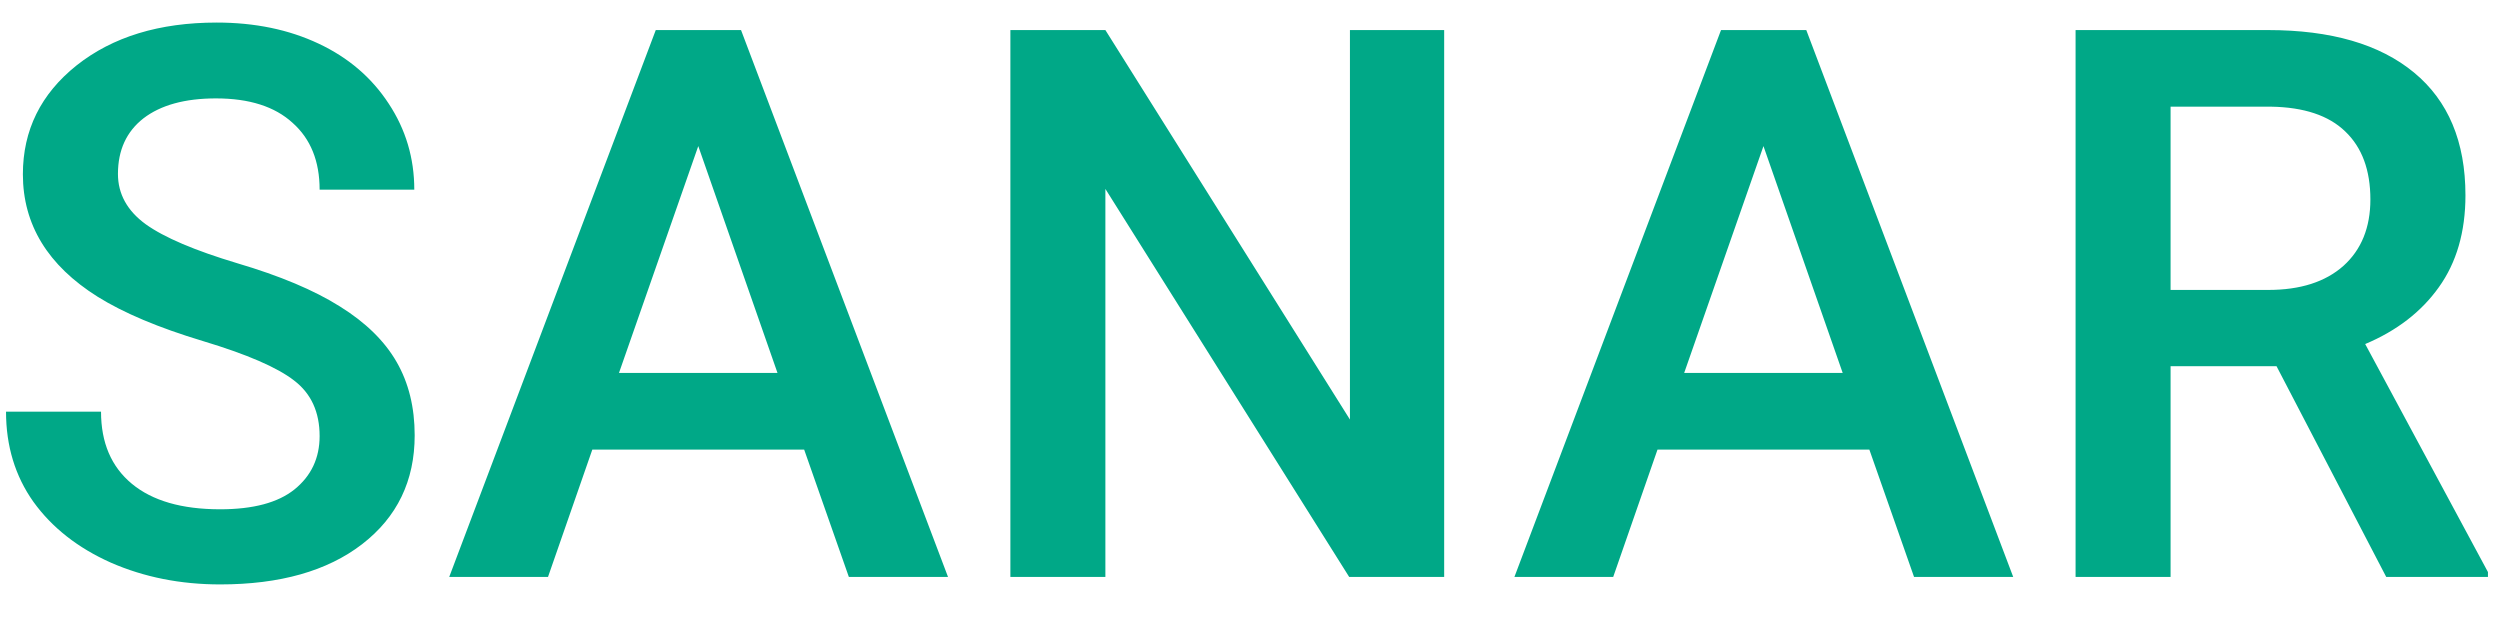 <svg width="39" height="10" viewBox="0 0 39 10" fill="none" xmlns="http://www.w3.org/2000/svg">
<path d="M4.986 6.803C4.986 6.428 4.854 6.139 4.588 5.936C4.326 5.732 3.852 5.527 3.164 5.32C2.477 5.113 1.93 4.883 1.523 4.629C0.746 4.141 0.357 3.504 0.357 2.719C0.357 2.031 0.637 1.465 1.195 1.02C1.758 0.574 2.486 0.352 3.381 0.352C3.975 0.352 4.504 0.461 4.969 0.68C5.434 0.898 5.799 1.211 6.064 1.617C6.33 2.02 6.463 2.467 6.463 2.959H4.986C4.986 2.514 4.846 2.166 4.564 1.916C4.287 1.662 3.889 1.535 3.369 1.535C2.885 1.535 2.508 1.639 2.238 1.846C1.973 2.053 1.84 2.342 1.84 2.713C1.84 3.025 1.984 3.287 2.273 3.498C2.562 3.705 3.039 3.908 3.703 4.107C4.367 4.303 4.9 4.527 5.303 4.781C5.705 5.031 6 5.32 6.188 5.648C6.375 5.973 6.469 6.354 6.469 6.791C6.469 7.502 6.195 8.068 5.648 8.49C5.105 8.908 4.367 9.117 3.434 9.117C2.816 9.117 2.248 9.004 1.729 8.777C1.213 8.547 0.811 8.23 0.521 7.828C0.236 7.426 0.094 6.957 0.094 6.422H1.576C1.576 6.906 1.736 7.281 2.057 7.547C2.377 7.812 2.836 7.945 3.434 7.945C3.949 7.945 4.336 7.842 4.594 7.635C4.855 7.424 4.986 7.146 4.986 6.803ZM12.545 7.014H9.24L8.549 9H7.008L10.23 0.469H11.56L14.789 9H13.242L12.545 7.014ZM9.656 5.818H12.129L10.893 2.279L9.656 5.818ZM22.529 9H21.047L17.244 2.947V9H15.762V0.469H17.244L21.059 6.545V0.469H22.529V9ZM29.162 7.014H25.857L25.166 9H23.625L26.848 0.469H28.178L31.406 9H29.859L29.162 7.014ZM26.273 5.818H28.746L27.51 2.279L26.273 5.818ZM35.514 5.713H33.861V9H32.379V0.469H35.379C36.363 0.469 37.123 0.689 37.658 1.131C38.193 1.572 38.461 2.211 38.461 3.047C38.461 3.617 38.322 4.096 38.045 4.482C37.772 4.865 37.389 5.16 36.897 5.367L38.812 8.924V9H37.225L35.514 5.713ZM33.861 4.523H35.385C35.885 4.523 36.275 4.398 36.557 4.148C36.838 3.895 36.978 3.549 36.978 3.111C36.978 2.654 36.848 2.301 36.586 2.051C36.328 1.801 35.941 1.672 35.426 1.664H33.861V4.523Z" fill="#00A887"/>
</svg>
